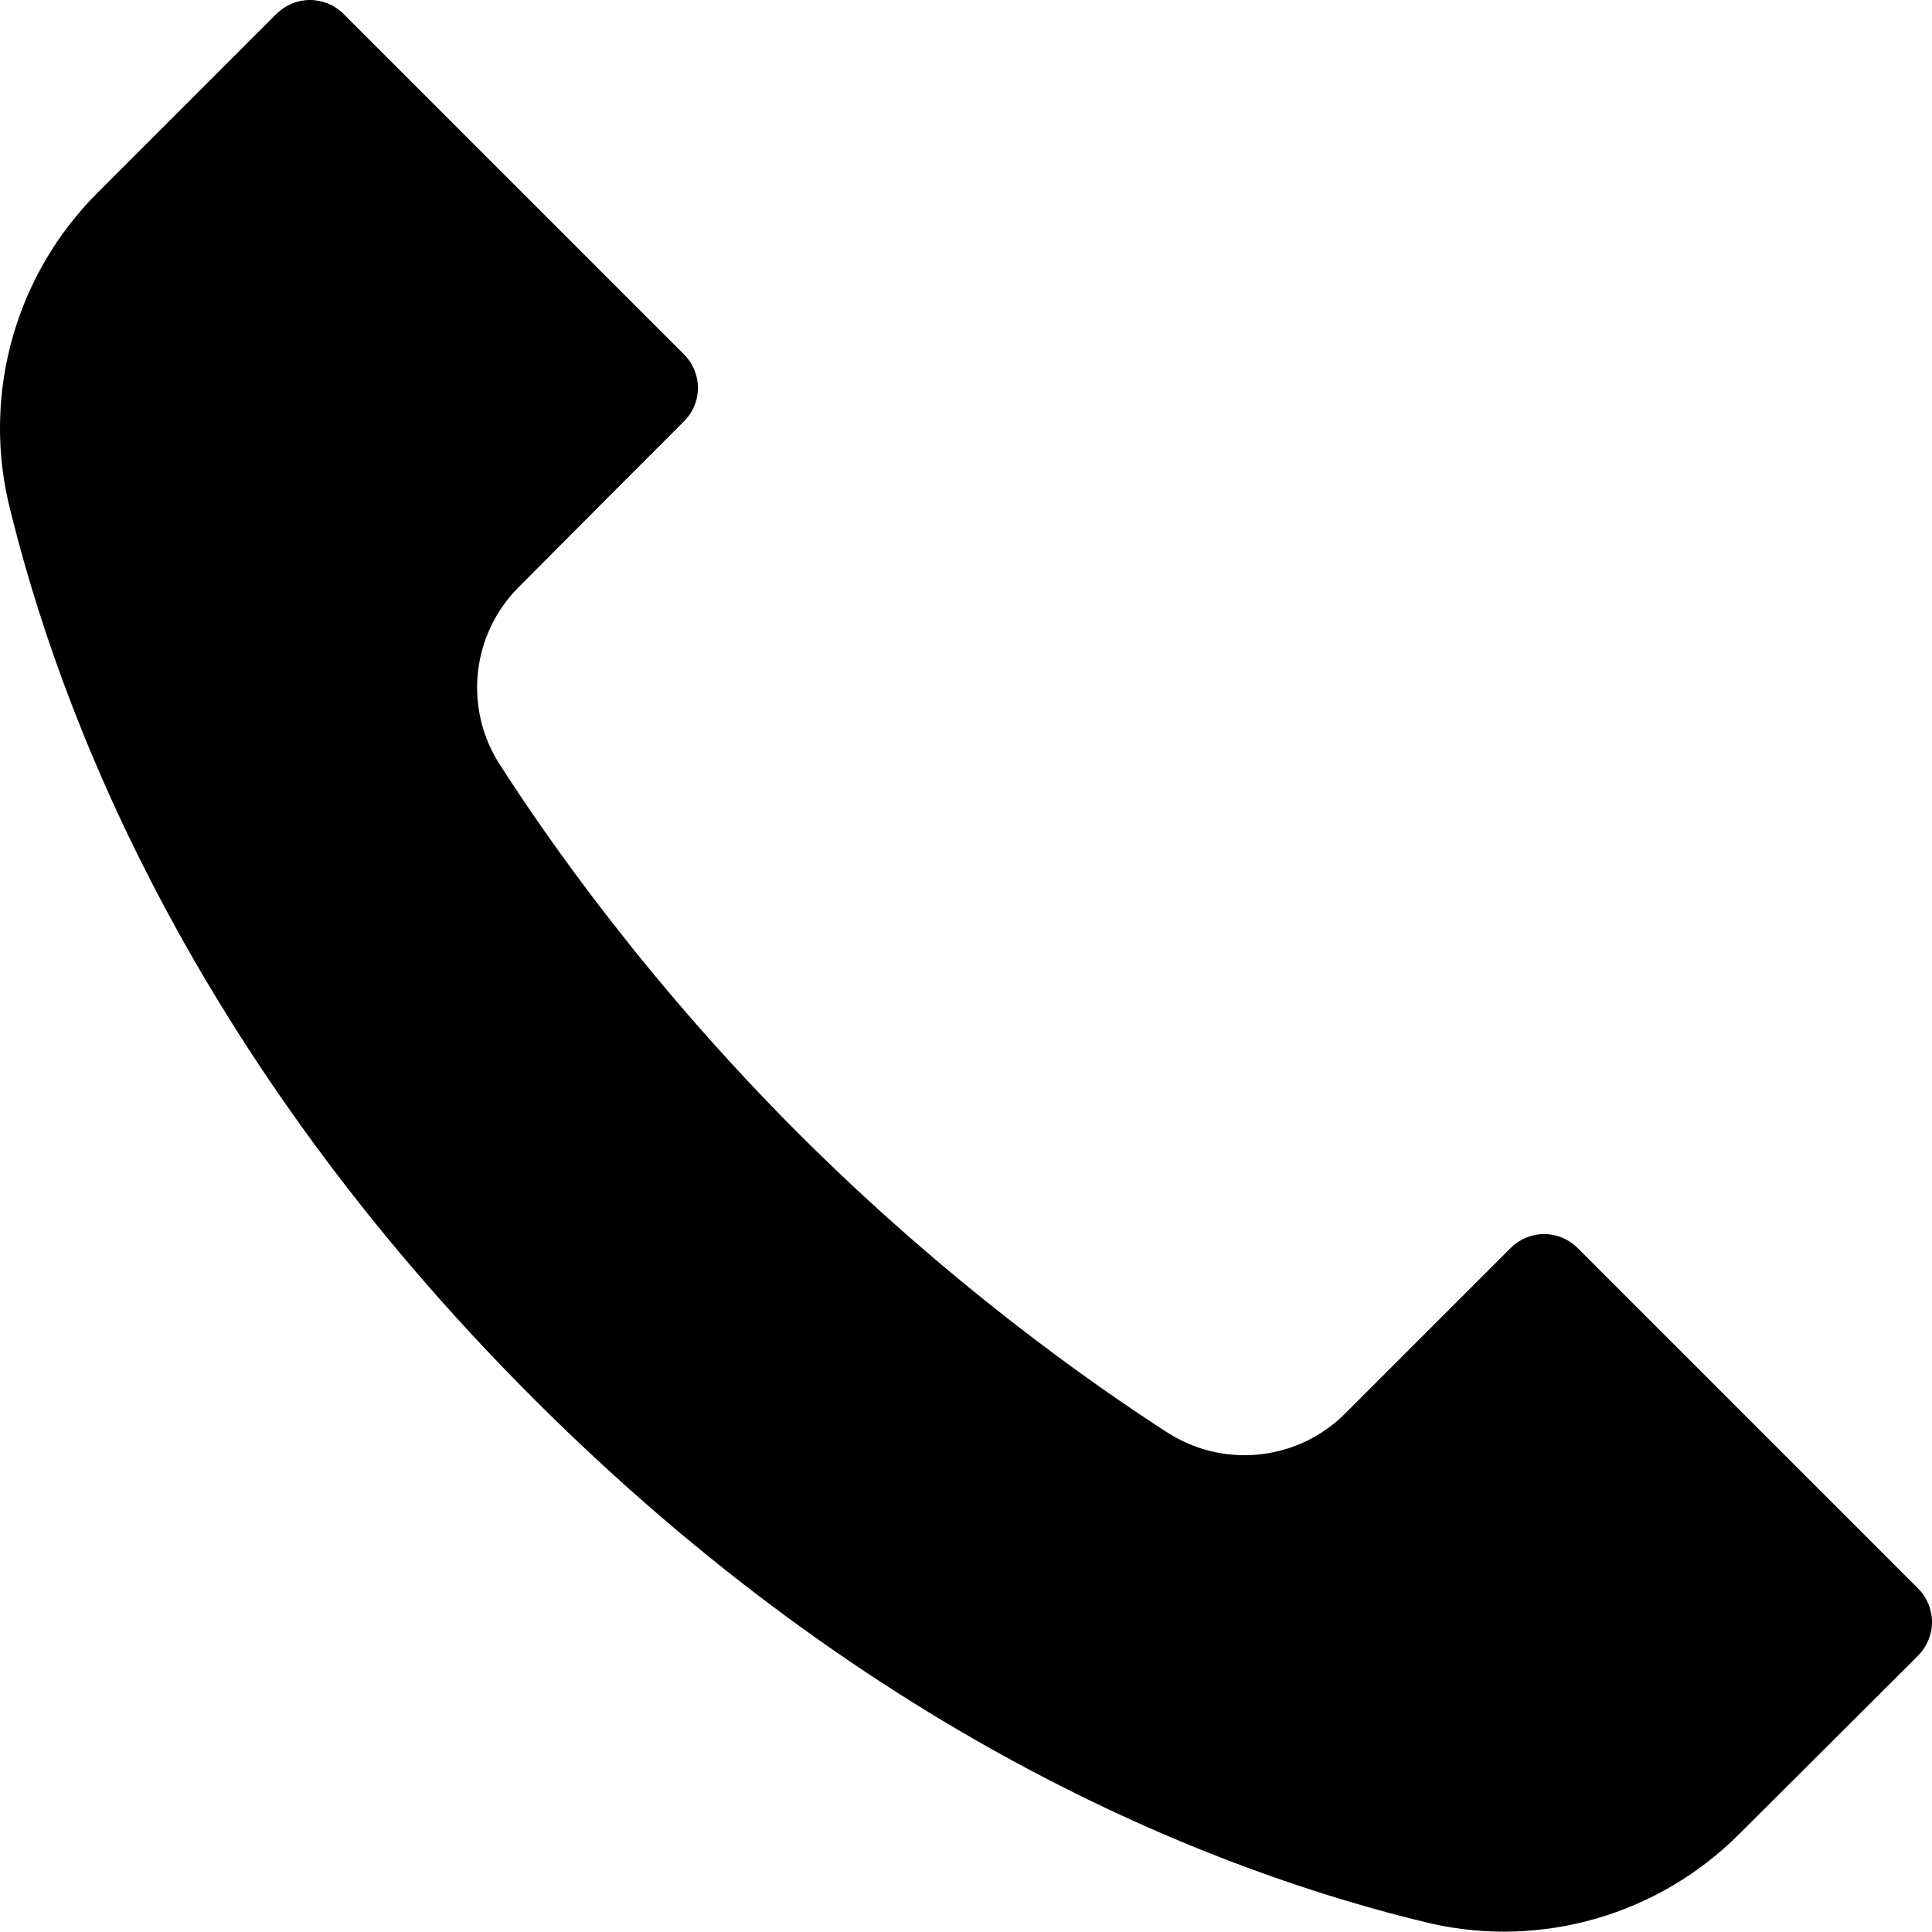 <svg width="16" height="16" viewBox="0 0 16 16" fill="none" xmlns="http://www.w3.org/2000/svg">
<path fill-rule="evenodd" clip-rule="evenodd" d="M2.845 0.115L5.664 2.934C5.738 3.008 5.78 3.108 5.78 3.212C5.78 3.317 5.738 3.417 5.664 3.49C5.245 3.909 4.679 4.476 4.295 4.863C3.915 5.243 3.841 5.835 4.118 6.298C4.12 6.301 4.122 6.304 4.124 6.308C4.544 6.966 5.374 8.147 6.613 9.387C7.853 10.626 9.034 11.456 9.69 11.878C9.694 11.88 9.698 11.882 9.701 11.884C10.165 12.162 10.758 12.088 11.14 11.706L12.51 10.336C12.583 10.262 12.684 10.22 12.788 10.22C12.892 10.22 12.992 10.262 13.066 10.336L15.885 13.155C15.958 13.228 16 13.329 16 13.433C16 13.537 15.958 13.637 15.885 13.711C15.475 14.12 14.904 14.691 14.401 15.191L14.4 15.192C13.734 15.857 12.774 16.136 11.856 15.931C10.097 15.514 7.258 14.423 4.418 11.582C1.577 8.742 0.486 5.903 0.066 4.145C-0.139 3.225 0.14 2.265 0.806 1.598L2.289 0.115C2.363 0.042 2.463 0 2.567 0C2.671 0 2.772 0.042 2.845 0.115Z" fill="black"/>
</svg>
